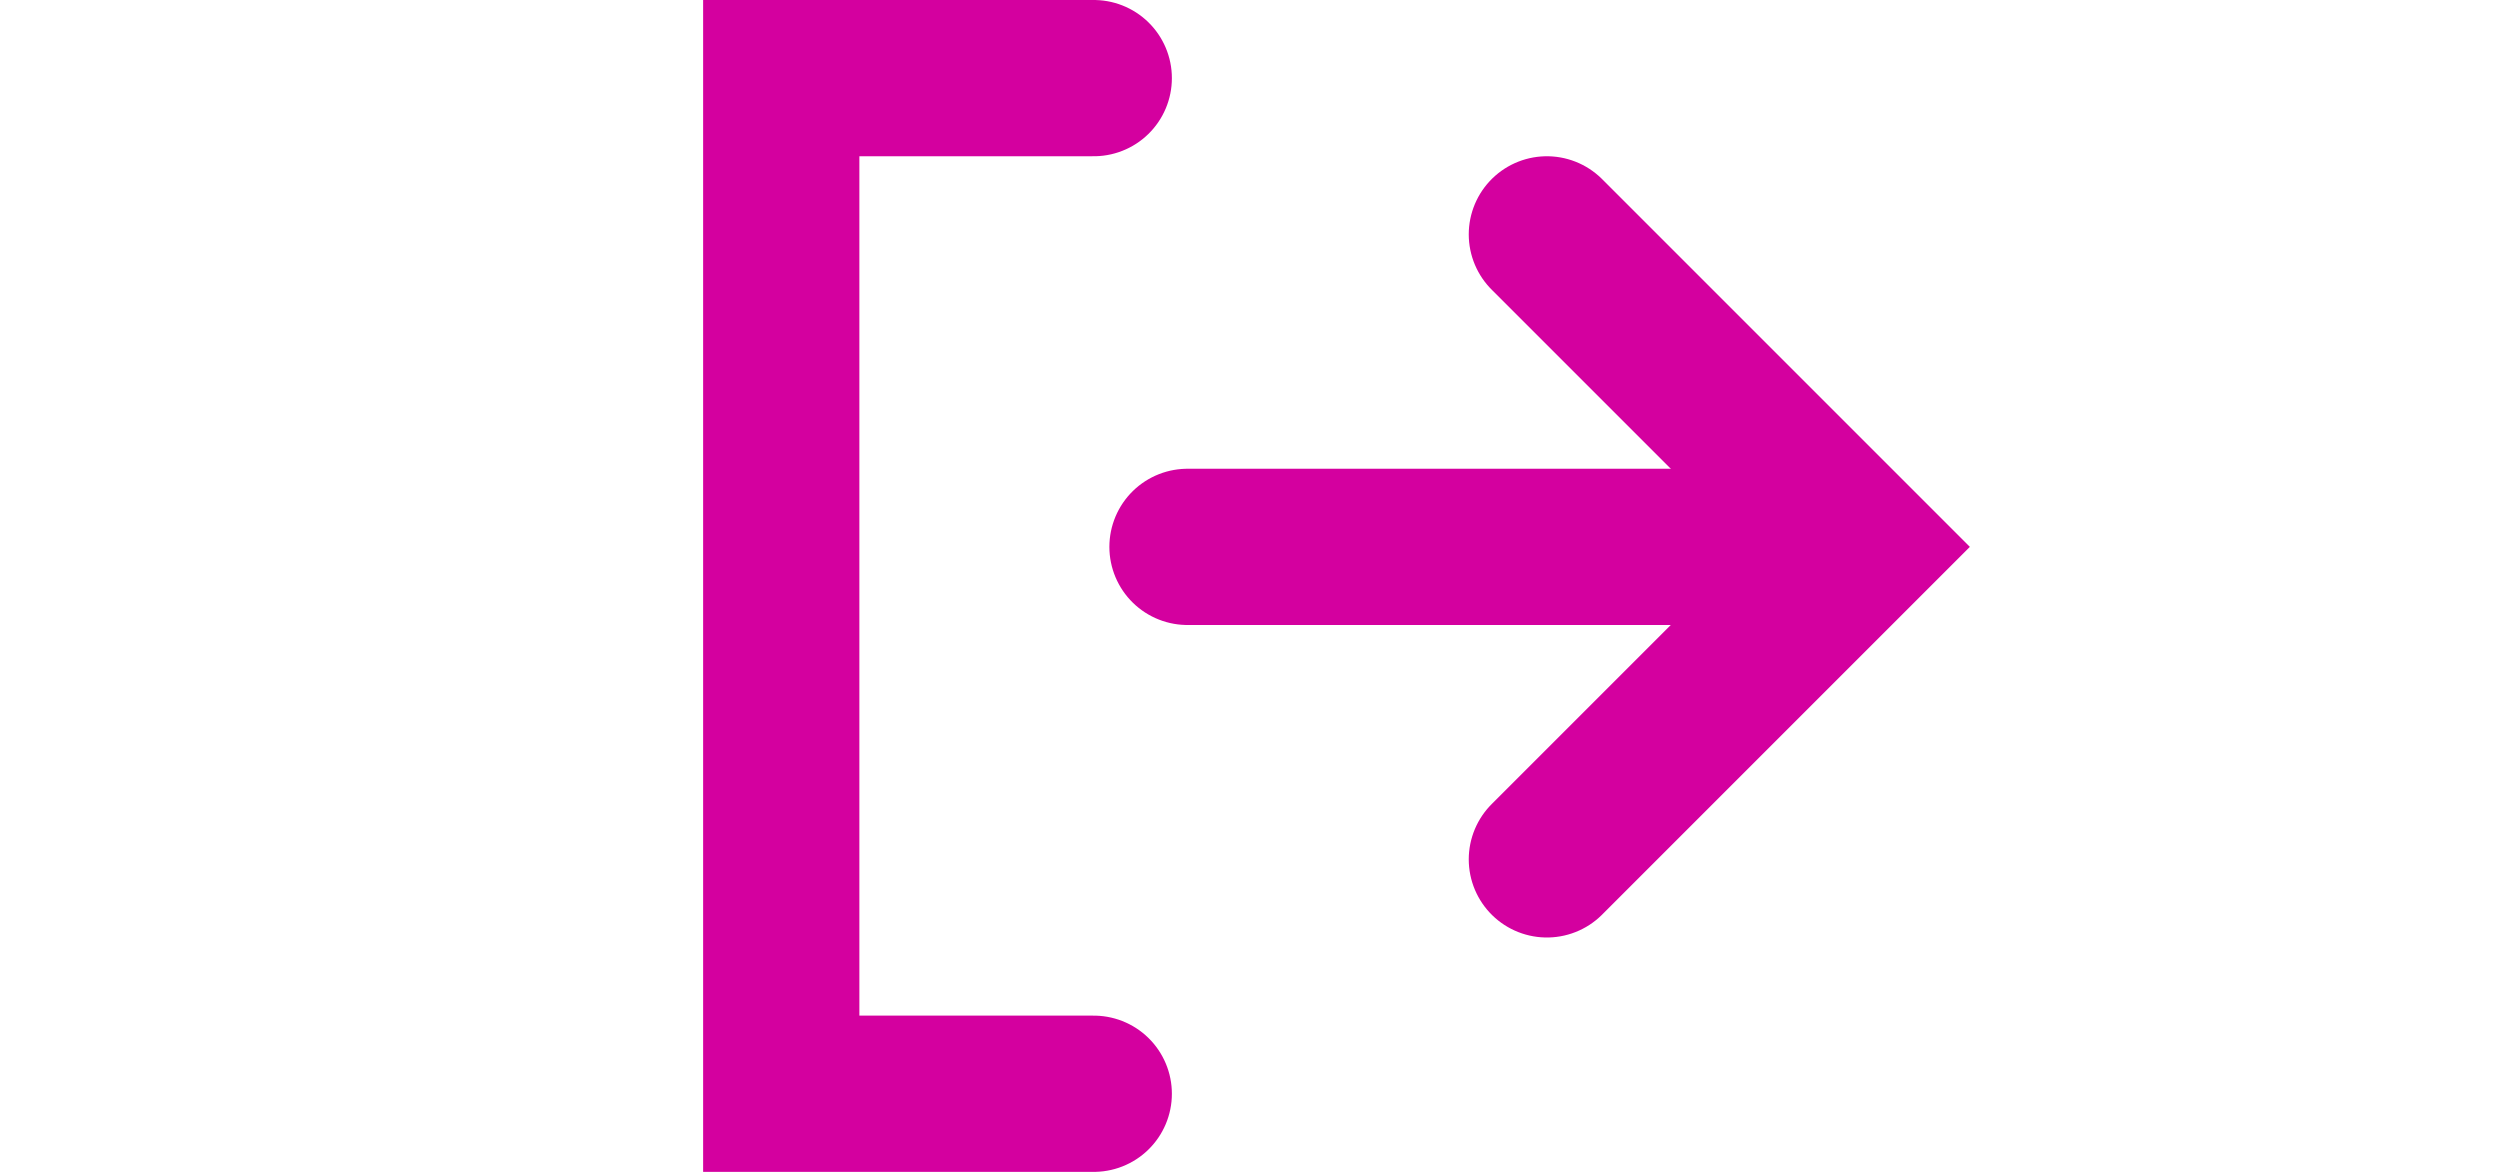 <?xml version="1.0" encoding="UTF-8"?><svg id="Layer_1" xmlns="http://www.w3.org/2000/svg" width="32" height="15" viewBox="0 0 32 15"><defs><style>.cls-1{fill:none;stroke:#d4009f;stroke-linecap:round;stroke-width:2px;}</style></defs><path class="cls-1" d="m22.2,7h-7"/><path class="cls-1" d="m19.8,11l4-4-4-4"/><path class="cls-1" d="m14,1h-4v13h4"/></svg>